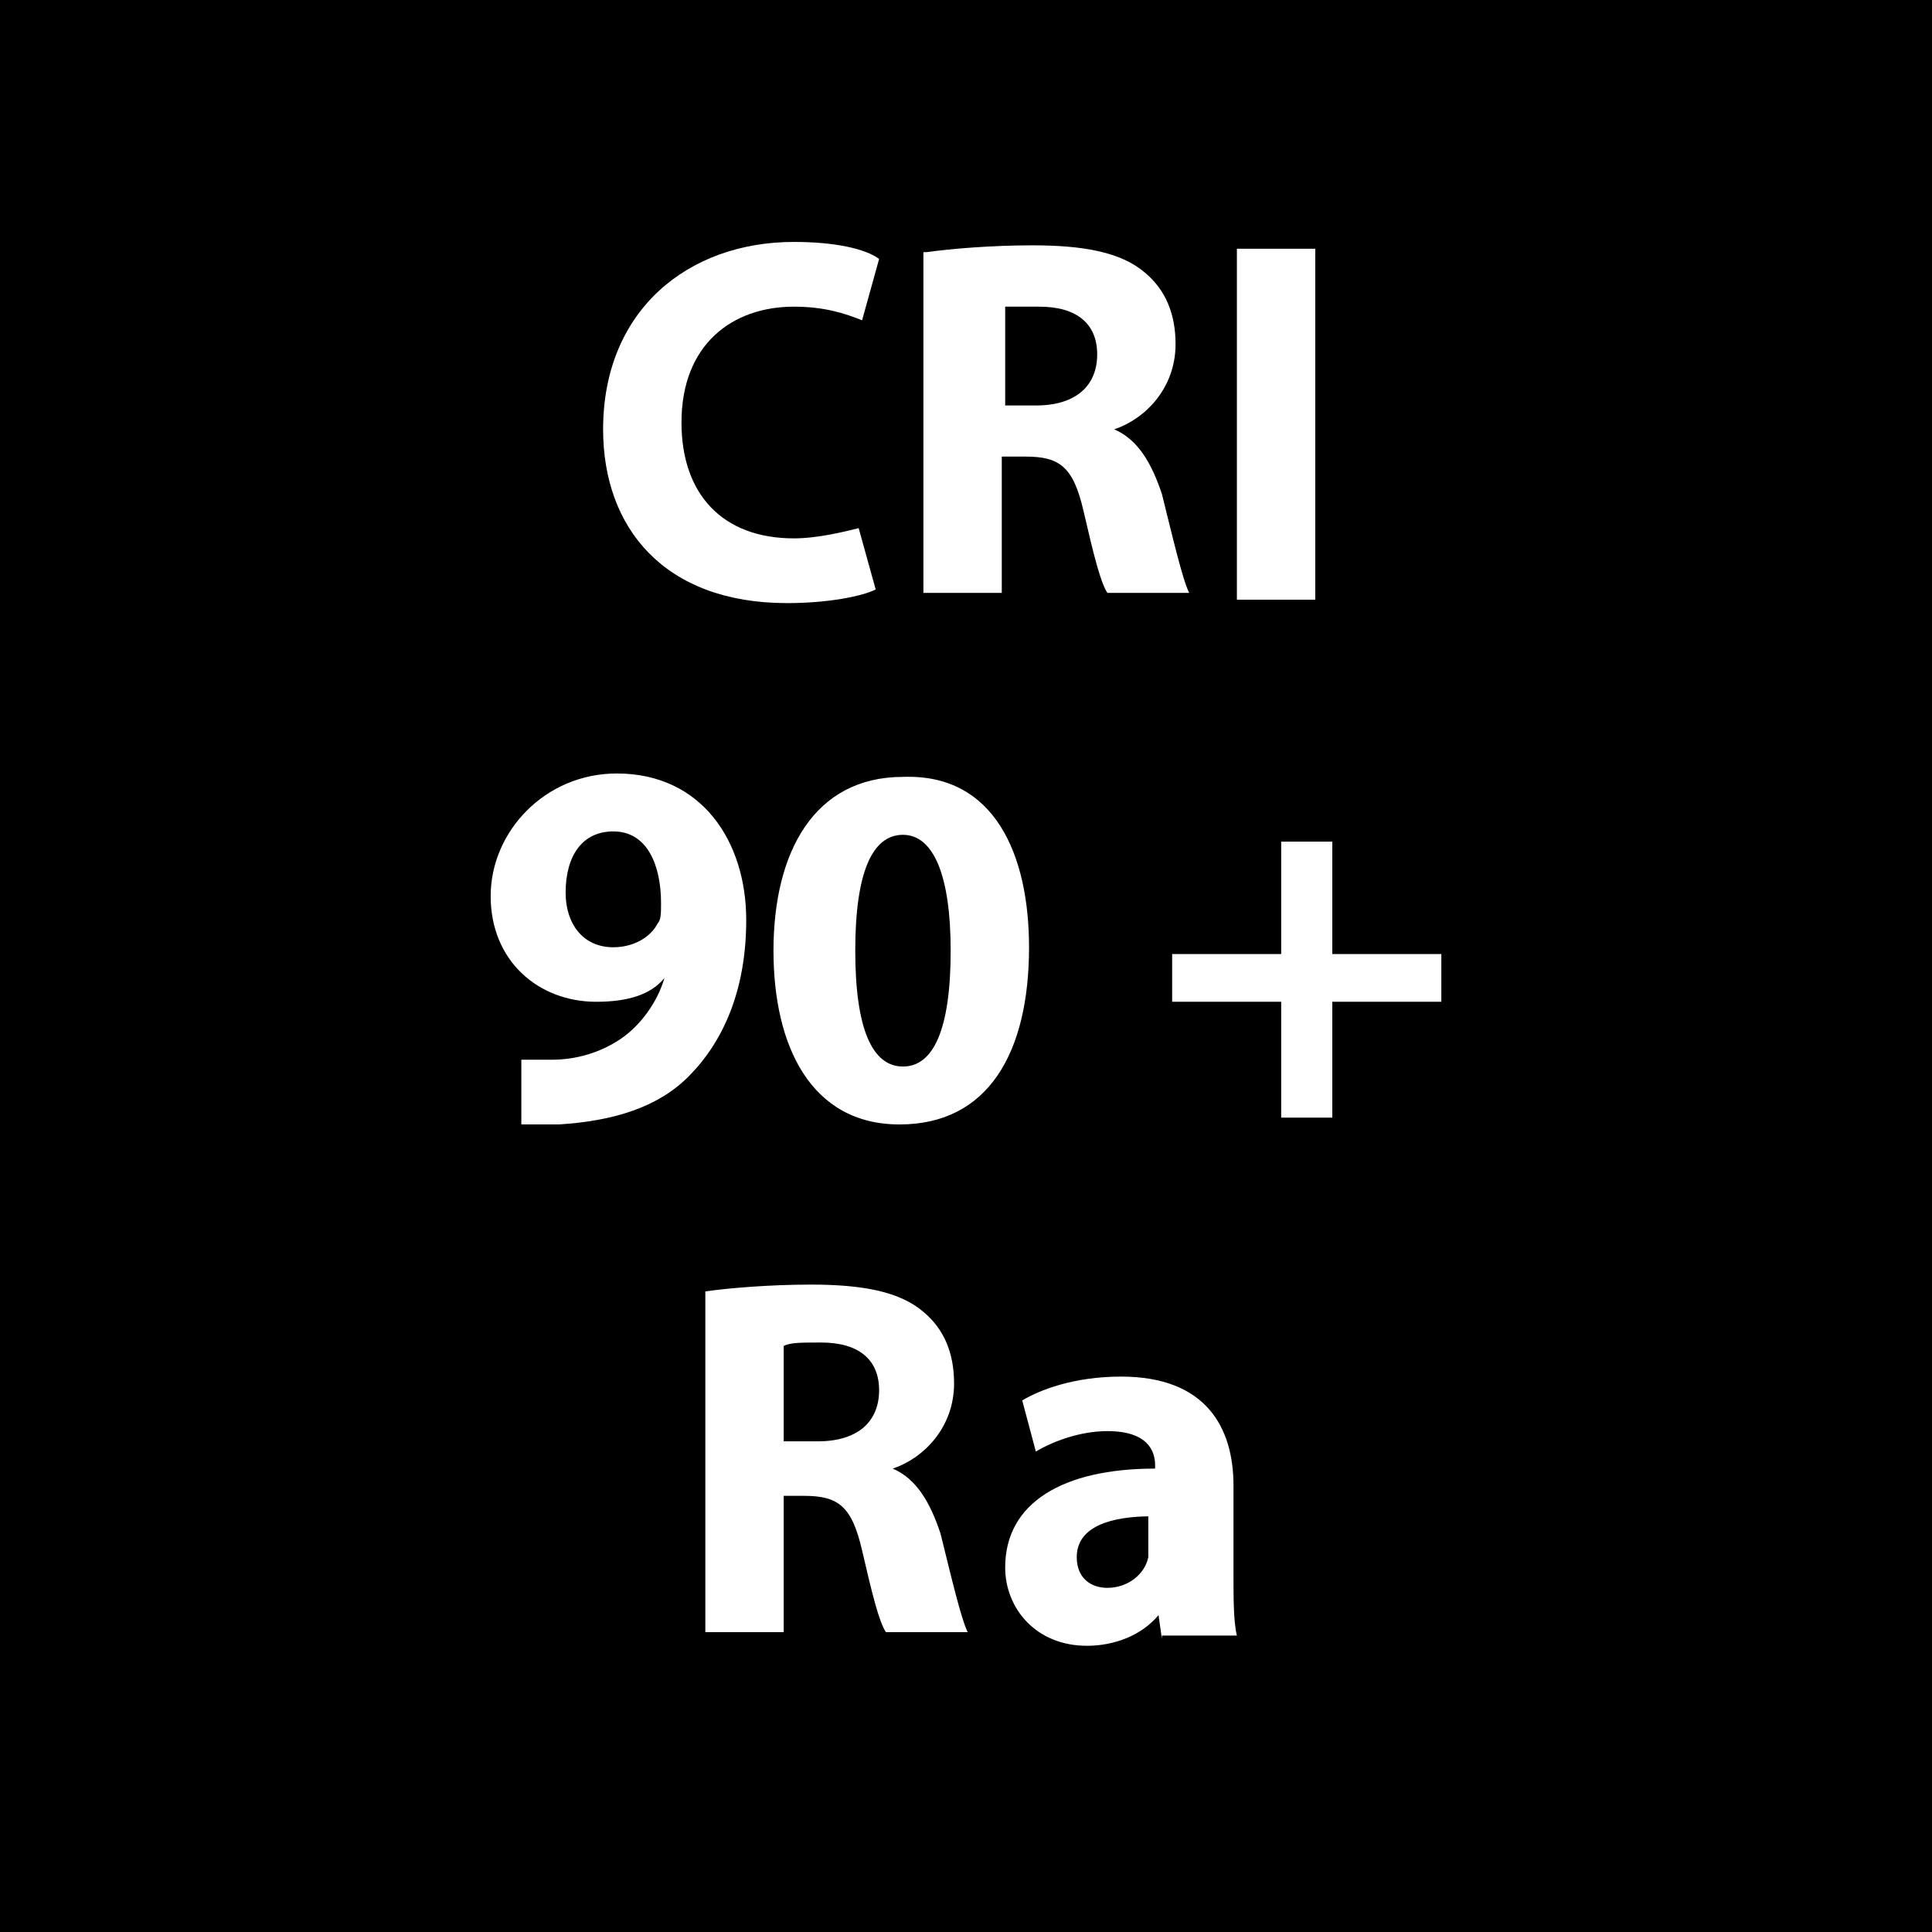 <?xml version="1.0" encoding="utf-8"?>
<!-- Generator: Adobe Illustrator 19.2.0, SVG Export Plug-In . SVG Version: 6.00 Build 0)  -->
<svg version="1.1" id="Layer_2" xmlns="http://www.w3.org/2000/svg" xmlns:xlink="http://www.w3.org/1999/xlink" x="0px" y="0px"
	 viewBox="0 0 56.7 56.7" style="enable-background:new 0 0 56.7 56.7;" xml:space="preserve">
<style type="text/css">
	.st0{fill:#FFFFFF;}
</style>
<rect x="0" y="0" width="56.7" height="56.7"/>
<g>
	<path class="st0" d="M25.7,17.3c-0.4,0.2-1.4,0.4-2.6,0.4c-3.6,0-5.4-2.2-5.4-5.1c0-3.5,2.5-5.5,5.6-5.5c1.2,0,2.1,0.2,2.5,0.5
		l-0.5,1.8c-0.5-0.2-1.1-0.4-2-0.4c-1.8,0-3.3,1.1-3.3,3.4c0,2.1,1.2,3.4,3.3,3.4c0.7,0,1.5-0.2,1.9-0.3L25.7,17.3z"/>
	<path class="st0" d="M27.2,7.4c0.7-0.1,1.9-0.2,3.1-0.2c1.5,0,2.6,0.2,3.3,0.8c0.6,0.5,0.9,1.2,0.9,2.1c0,1.3-0.9,2.2-1.8,2.5v0
		c0.7,0.3,1.1,1,1.4,1.9c0.3,1.2,0.6,2.5,0.8,2.9h-2.4c-0.2-0.3-0.4-1.1-0.7-2.4c-0.3-1.3-0.7-1.6-1.7-1.6h-0.7v4h-2.3V7.4z
		 M29.5,11.9h0.9c1.2,0,1.8-0.6,1.8-1.5c0-0.9-0.6-1.4-1.7-1.4C30,9,29.7,9,29.5,9V11.9z"/>
	<path class="st0" d="M38.6,7.3v10.3h-2.3V7.3H38.6z"/>
	<path class="st0" d="M15.2,31.1c0.3,0,0.5,0,1,0c0.7,0,1.4-0.2,2-0.6c0.6-0.4,1.1-1.1,1.3-1.8l0,0c-0.4,0.5-1.1,0.7-2,0.7
		c-1.7,0-3.1-1.2-3.1-3.1c0-1.9,1.6-3.6,3.7-3.6c2.5,0,3.8,2,3.8,4.3c0,2.1-0.7,3.6-1.7,4.6c-0.9,0.9-2.2,1.3-3.8,1.4
		c-0.4,0-0.8,0-1.1,0V31.1z M16.6,26.2c0,0.9,0.5,1.6,1.4,1.6c0.6,0,1.1-0.3,1.3-0.7c0.1-0.1,0.1-0.3,0.1-0.6c0-1.1-0.4-2.1-1.4-2.1
		C17.1,24.4,16.6,25.1,16.6,26.2z"/>
	<path class="st0" d="M30.2,27.8c0,3.1-1.2,5.2-3.8,5.2c-2.6,0-3.7-2.3-3.7-5.1c0-2.9,1.2-5.1,3.8-5.1
		C29.2,22.7,30.2,25.1,30.2,27.8z M25.1,27.9c0,2.3,0.5,3.4,1.4,3.4c0.9,0,1.4-1.1,1.4-3.4c0-2.2-0.5-3.4-1.4-3.4
		C25.6,24.5,25.1,25.6,25.1,27.9z"/>
	<path class="st0" d="M39.1,24.7V28h3.2v1.4h-3.2v3.4h-1.5v-3.4h-3.2V28h3.2v-3.3H39.1z"/>
	<path class="st0" d="M20.7,37.9c0.7-0.1,1.9-0.2,3.1-0.2c1.5,0,2.6,0.2,3.3,0.8c0.6,0.5,0.9,1.2,0.9,2.1c0,1.3-0.9,2.2-1.8,2.5v0
		c0.7,0.3,1.1,1,1.4,1.9c0.3,1.2,0.6,2.5,0.8,2.9h-2.4c-0.2-0.3-0.4-1.1-0.7-2.4c-0.3-1.3-0.7-1.6-1.7-1.6H23v4h-2.3V37.9z M23,42.3
		H24c1.2,0,1.8-0.6,1.8-1.5c0-0.9-0.6-1.4-1.7-1.4c-0.6,0-0.9,0-1.1,0.1V42.3z"/>
	<path class="st0" d="M34.1,48.1l-0.1-0.7h0c-0.5,0.6-1.3,0.9-2.1,0.9c-1.5,0-2.4-1.1-2.4-2.3c0-1.9,1.7-2.9,4.4-2.9V43
		c0-0.4-0.2-1-1.4-1c-0.8,0-1.6,0.3-2.1,0.6l-0.4-1.5c0.5-0.3,1.5-0.7,2.9-0.7c2.5,0,3.3,1.5,3.3,3.2v2.6c0,0.7,0,1.4,0.1,1.8H34.1z
		 M33.8,44.5c-1.2,0-2.2,0.3-2.2,1.2c0,0.6,0.4,0.9,0.9,0.9c0.6,0,1.1-0.4,1.2-0.9c0-0.1,0-0.3,0-0.4V44.5z"/>
</g>
<g>
</g>
<g>
</g>
<g>
</g>
<g>
</g>
<g>
</g>
<g>
</g>
</svg>
